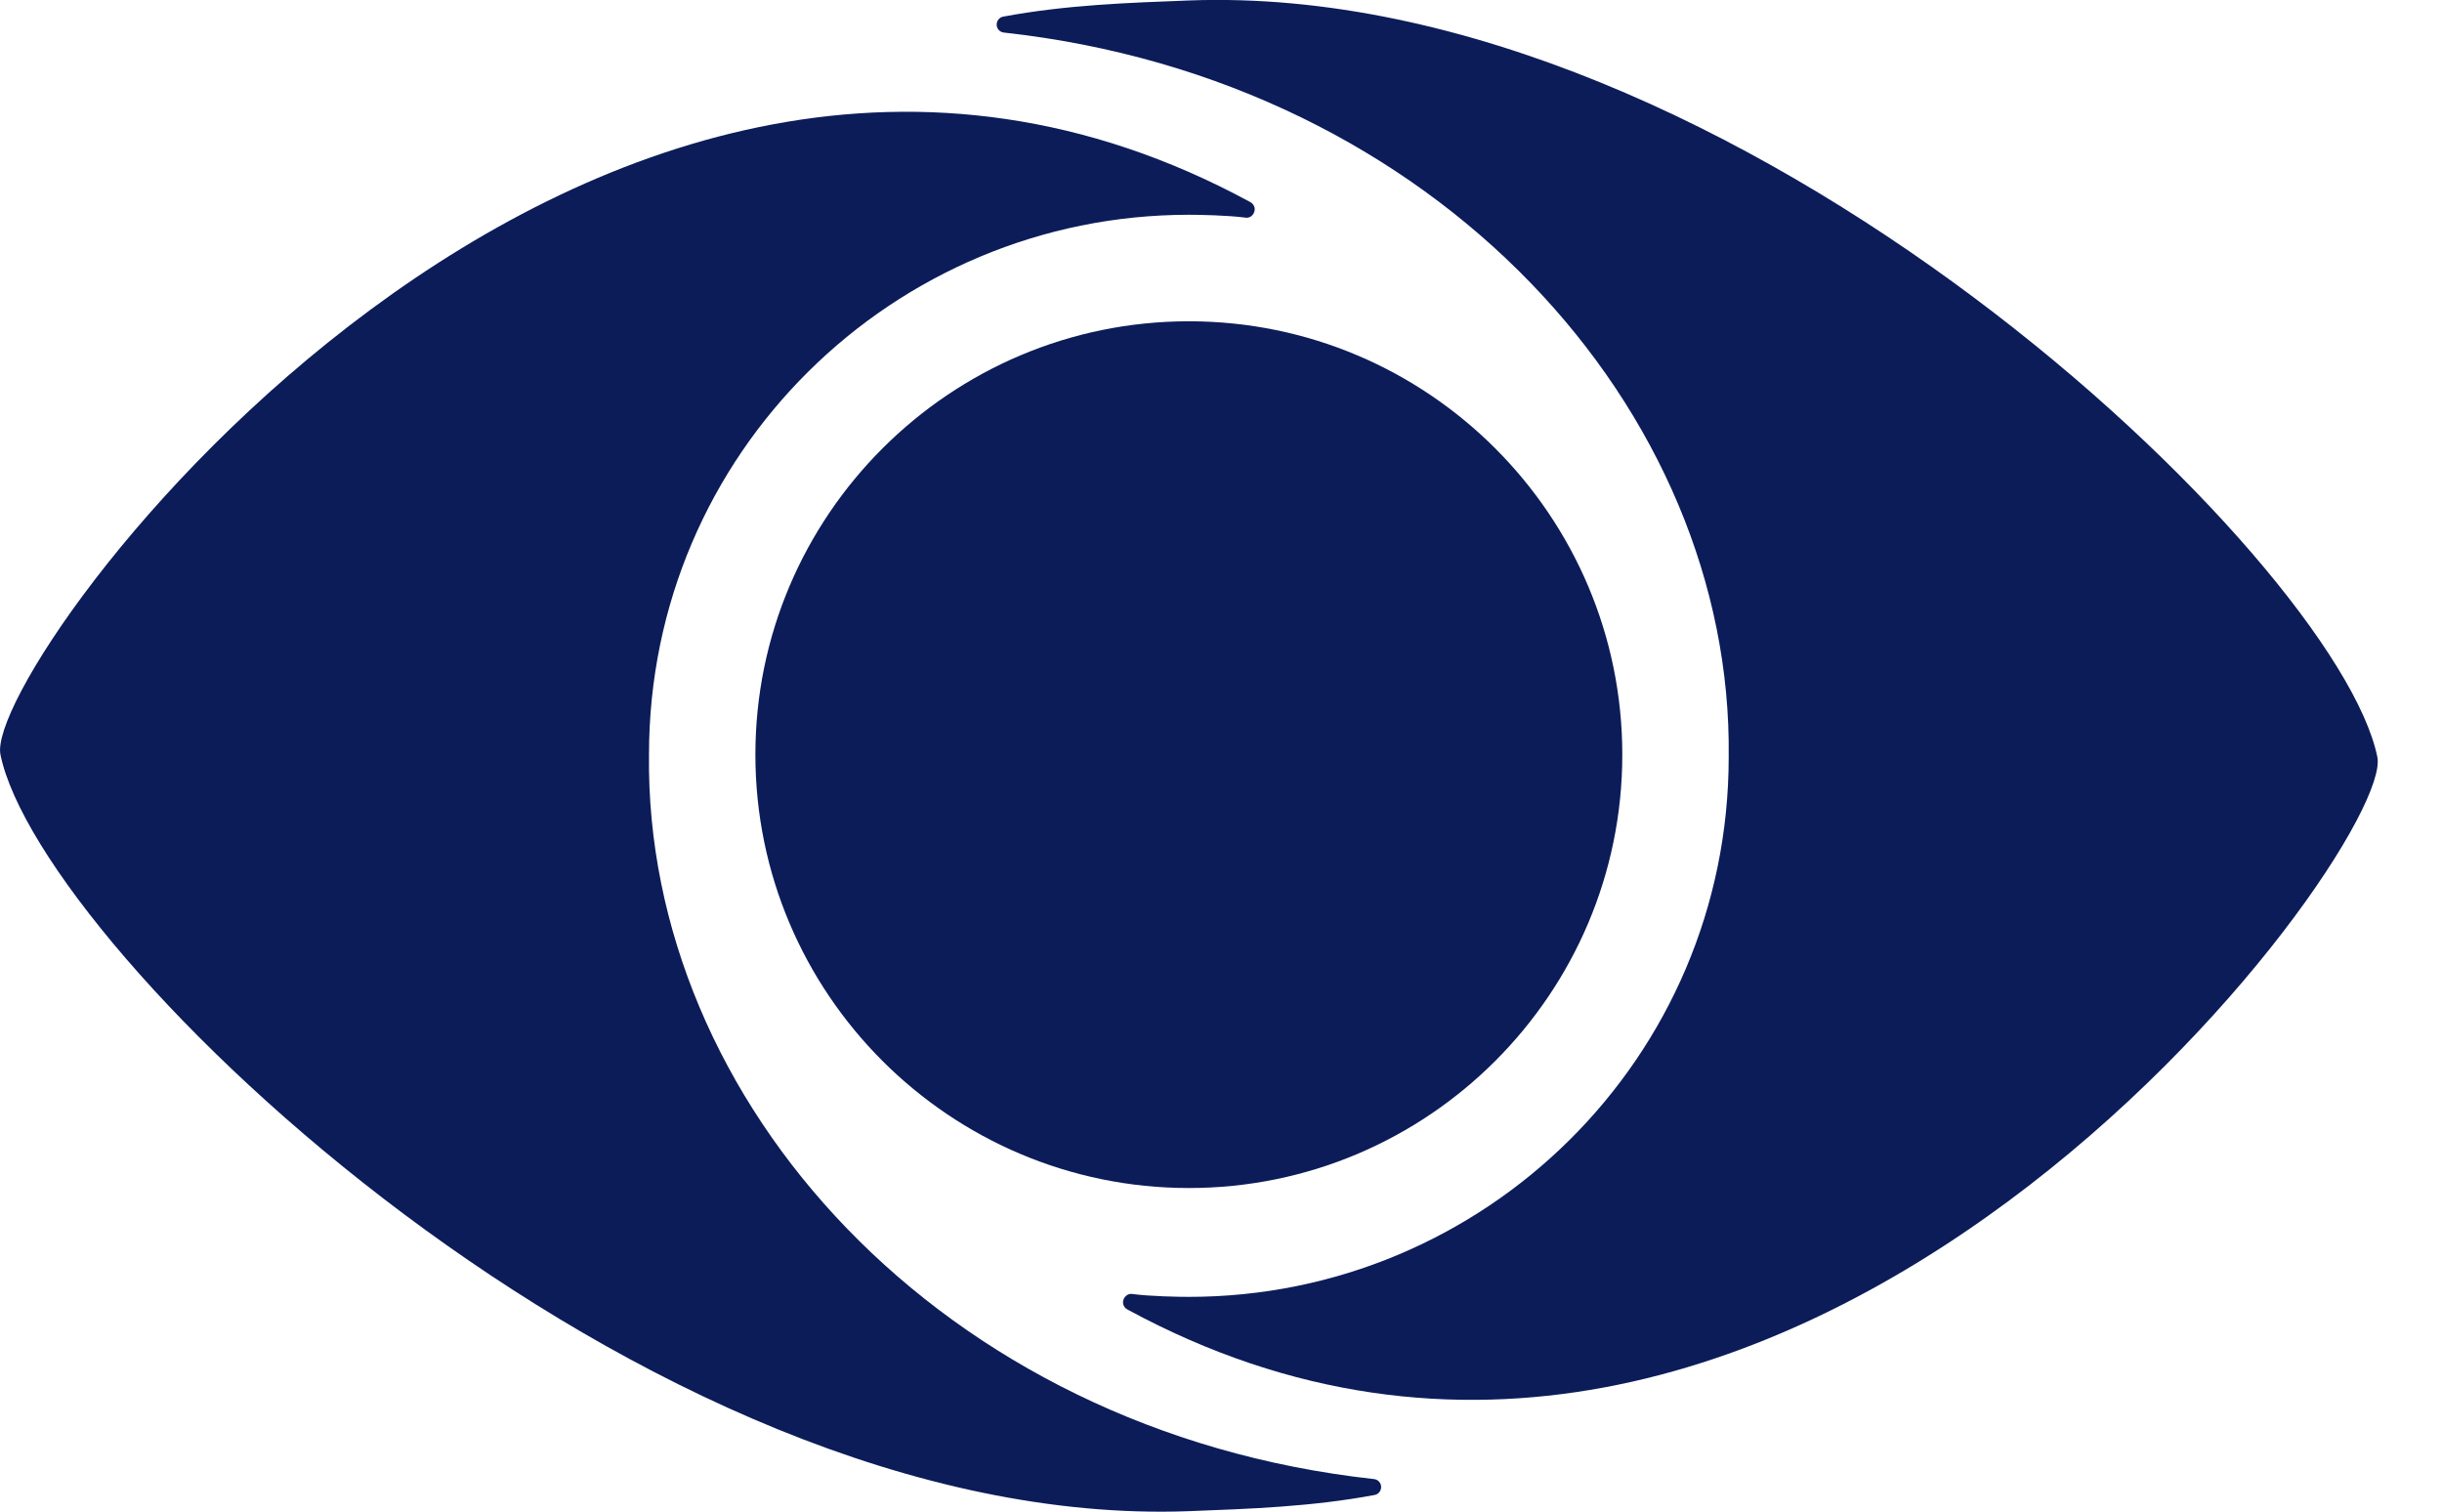 <svg width="21" height="13" viewBox="0 0 21 13" fill="none" xmlns="http://www.w3.org/2000/svg">
<g clip-path="url(#clip0_8105_1537)">
<path d="M10.224 2.763C8.169 2.763 6.496 4.435 6.496 6.49C6.496 8.546 8.169 10.217 10.224 10.217C12.279 10.217 13.951 8.546 13.951 6.49C13.951 4.435 12.279 2.763 10.224 2.763Z" fill="#0C1C59"/>
<path d="M11.815 12.72C8.084 12.31 5.545 9.466 5.581 6.49C5.581 3.897 7.686 1.847 10.224 1.847C10.312 1.847 10.558 1.851 10.713 1.872C10.747 1.877 10.778 1.852 10.787 1.819C10.797 1.787 10.781 1.754 10.752 1.738C5.066 -1.349 -0.156 5.709 0.004 6.49C0.348 8.178 5.508 13.172 10.224 12.996C10.748 12.976 11.28 12.958 11.82 12.857C11.854 12.851 11.878 12.821 11.877 12.786C11.876 12.752 11.85 12.724 11.816 12.72L11.815 12.72Z" fill="#0C1C59"/>
<path d="M8.633 0.28C12.364 0.69 14.903 3.534 14.866 6.51C14.866 9.104 12.762 11.153 10.224 11.153C10.136 11.153 9.89 11.149 9.735 11.128C9.701 11.123 9.669 11.149 9.66 11.181C9.651 11.213 9.666 11.247 9.696 11.262C15.382 14.349 20.604 7.291 20.444 6.51C20.1 4.822 14.94 -0.172 10.224 0.004C9.7 0.024 9.168 0.042 8.627 0.143C8.594 0.149 8.57 0.179 8.571 0.214C8.572 0.248 8.598 0.276 8.632 0.28H8.633Z" fill="#0C1C59"/>
</g>
<defs>
<clipPath id="clip0_8105_1537">
<rect width="20.448" height="13" fill="white"/>
</clipPath>
</defs>
</svg>
